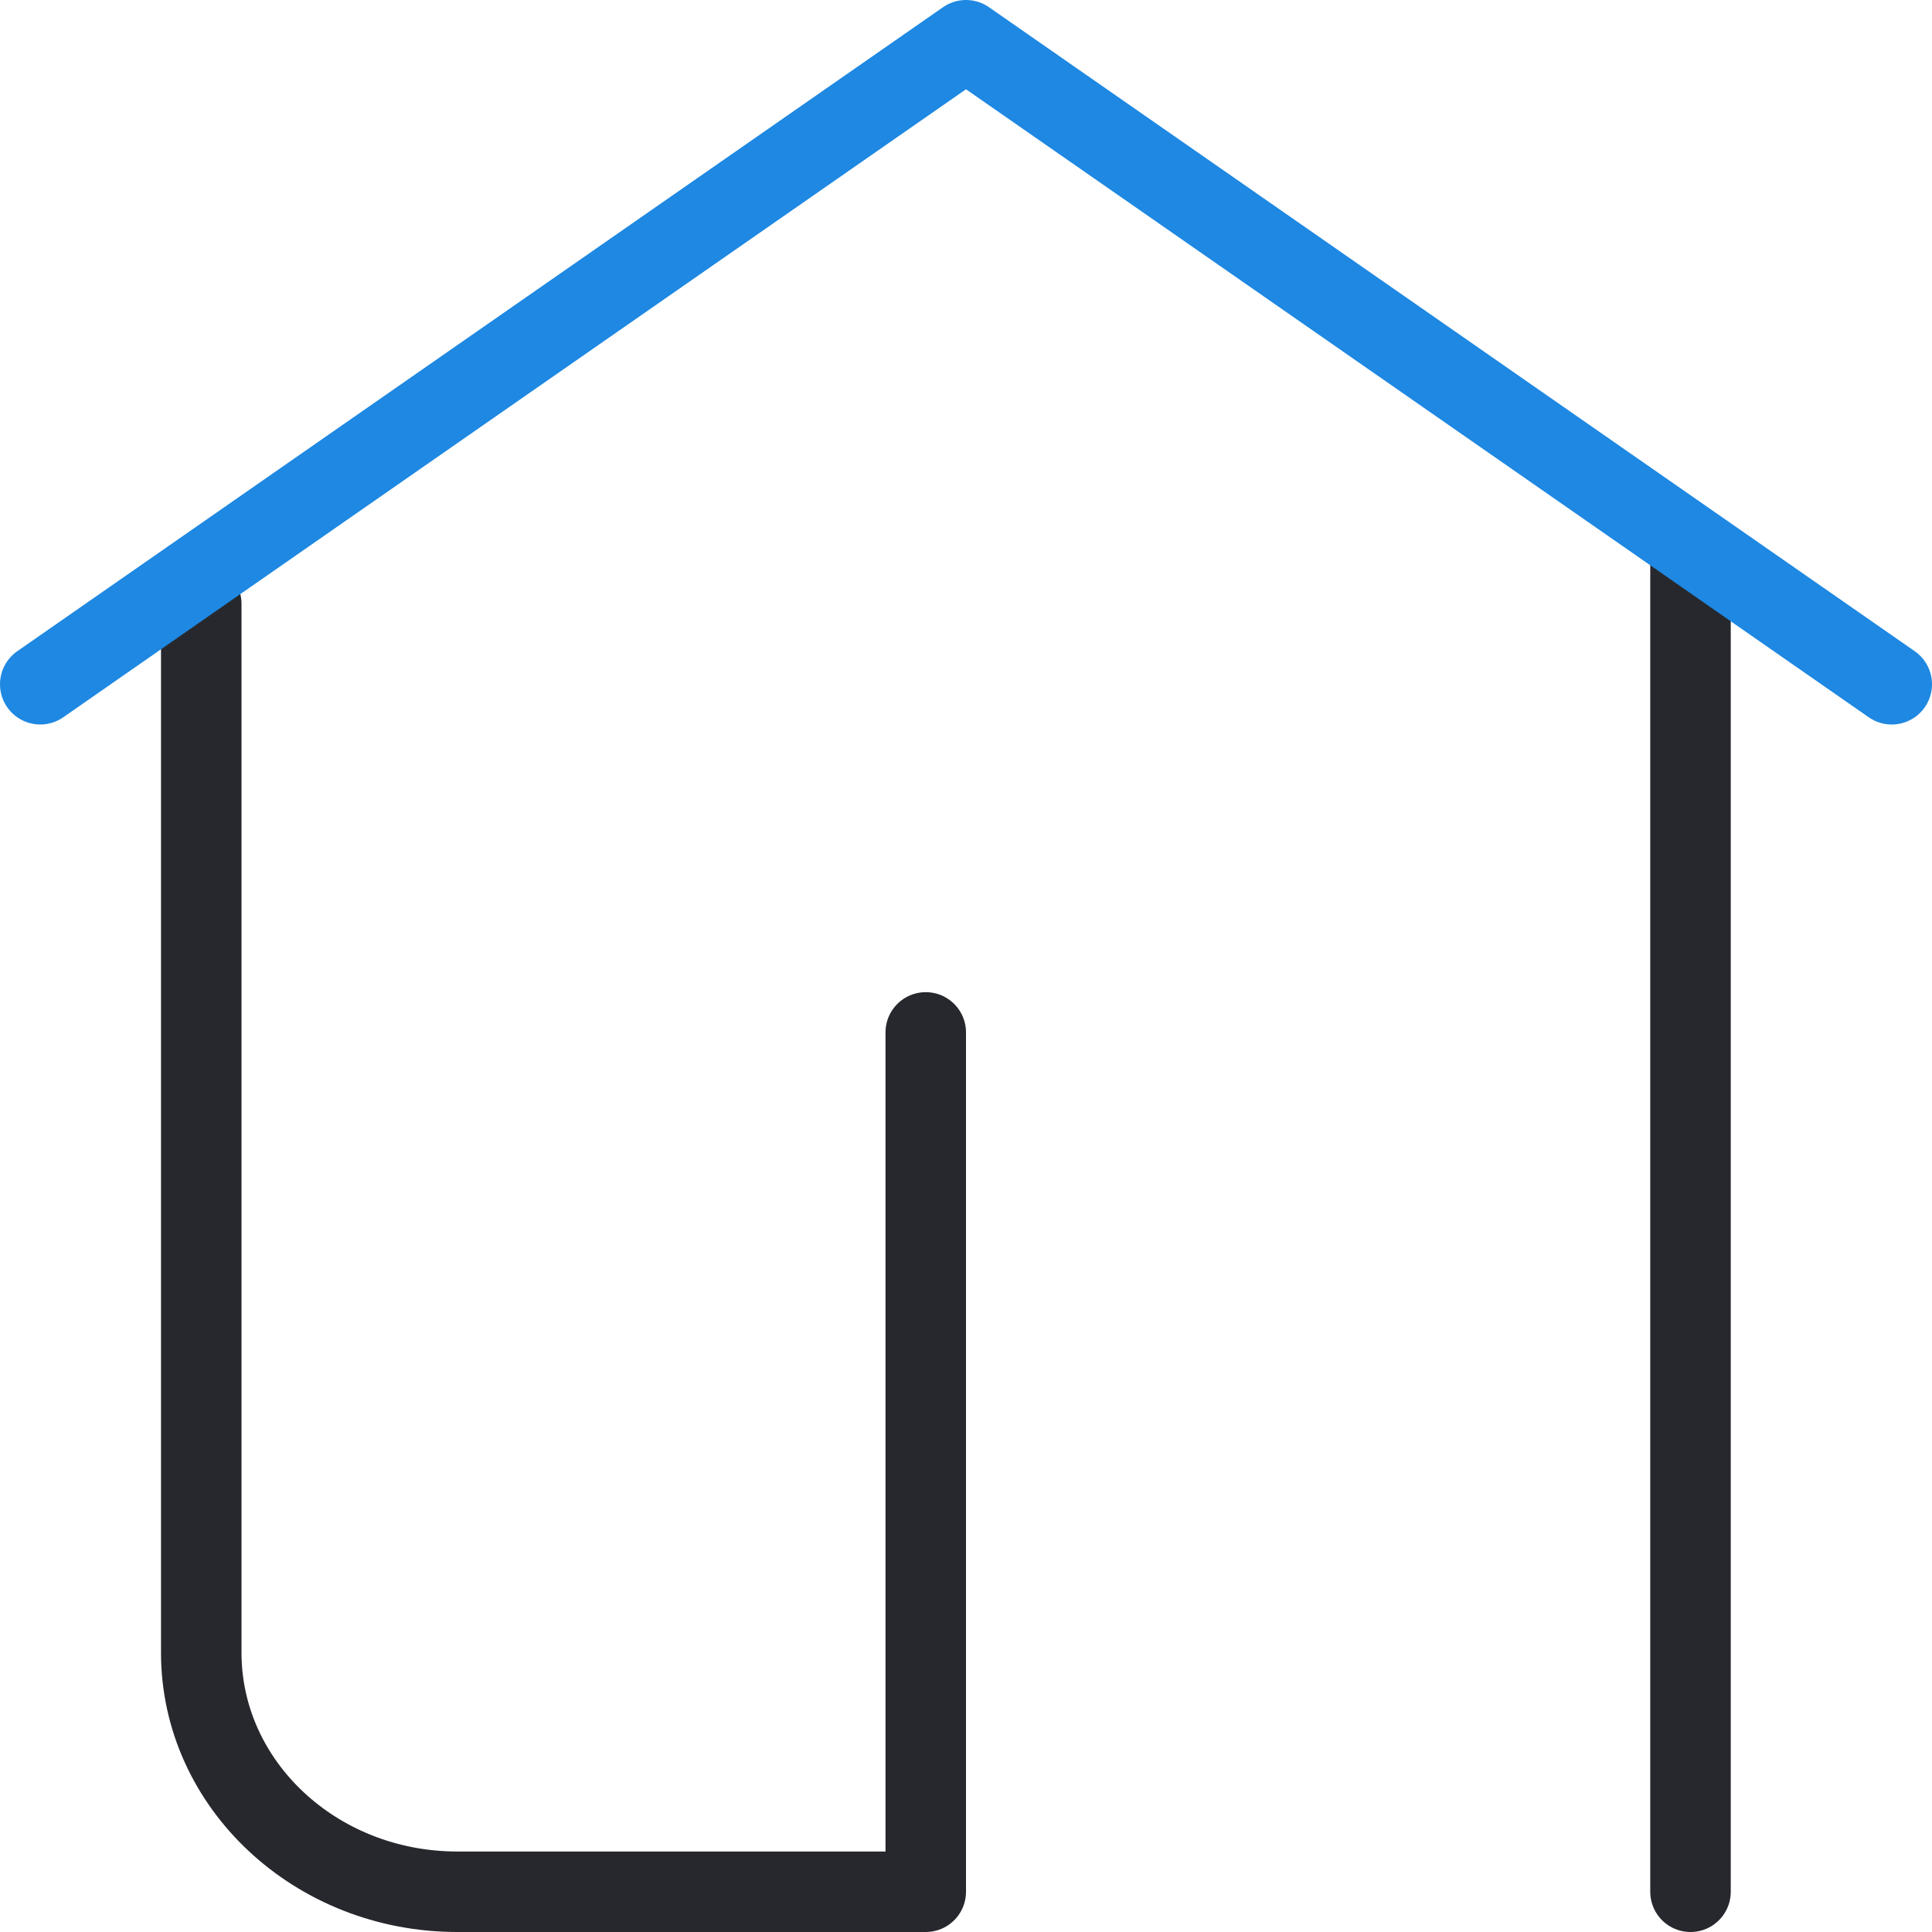 <?xml version="1.0" encoding="UTF-8"?><svg id="Layer_2" xmlns="http://www.w3.org/2000/svg" viewBox="0 0 48 48"><defs><style>.cls-1{stroke:#27282d;}.cls-1,.cls-2{stroke-linecap:round;stroke-linejoin:round;stroke-width:2px;}.cls-1,.cls-2,.cls-3{fill:none;}.cls-2{stroke:#1e88e2;}</style></defs><g id="_48px_NoPlate"><g id="Home_Real_Estate_copy"><g id="NEW"><rect class="cls-3" x="0" width="48" height="48"/><line class="cls-1" x1="42" y1="14" x2="42" y2="47"/><path class="cls-1" d="m23,25.65v21.35h-11.64c-3.51,0-6.36-2.66-6.36-5.94V15"/><polyline class="cls-2" points="1 17 24 1 47 17"/></g></g></g></svg>